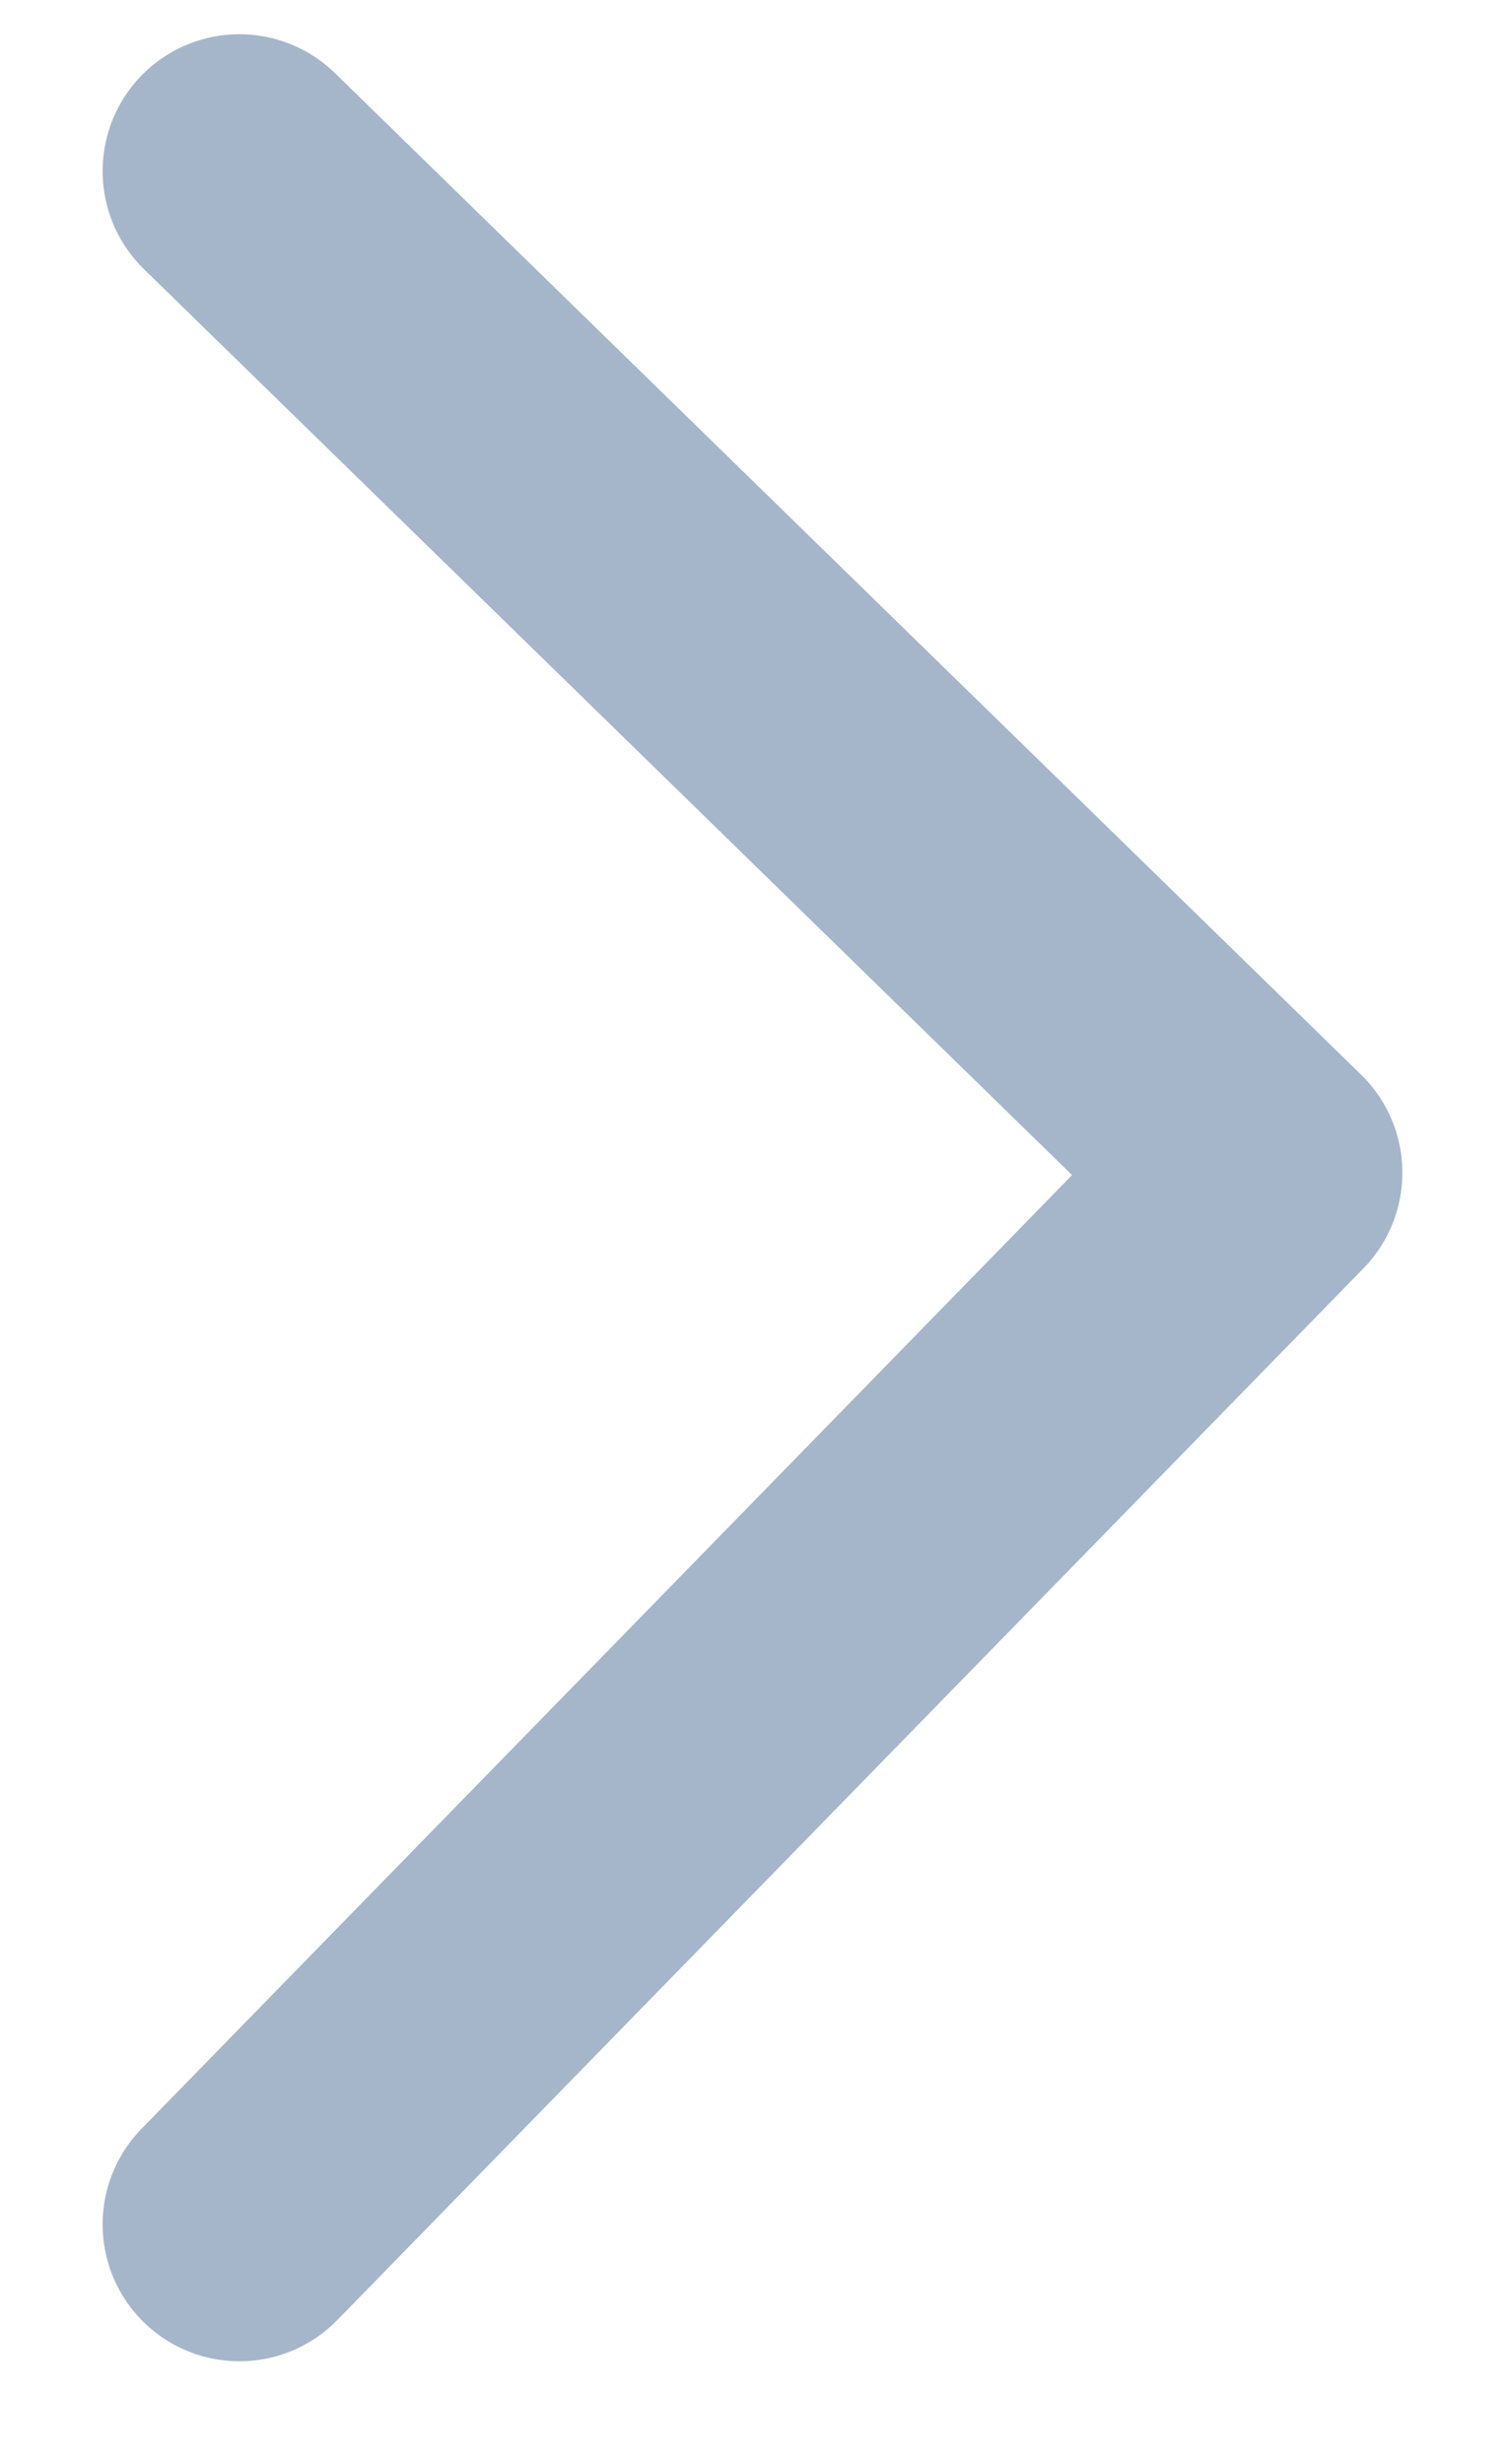 <svg xmlns="http://www.w3.org/2000/svg" width="11" height="18" viewBox="0 0 11 18">
    <path fill="none" fill-rule="evenodd" stroke="#A5B6CA" stroke-linecap="round" stroke-linejoin="round" stroke-width="2" d="M303 89L295.683 96.5 288 89" transform="rotate(-90 108.5 195.75)"/>
</svg>
